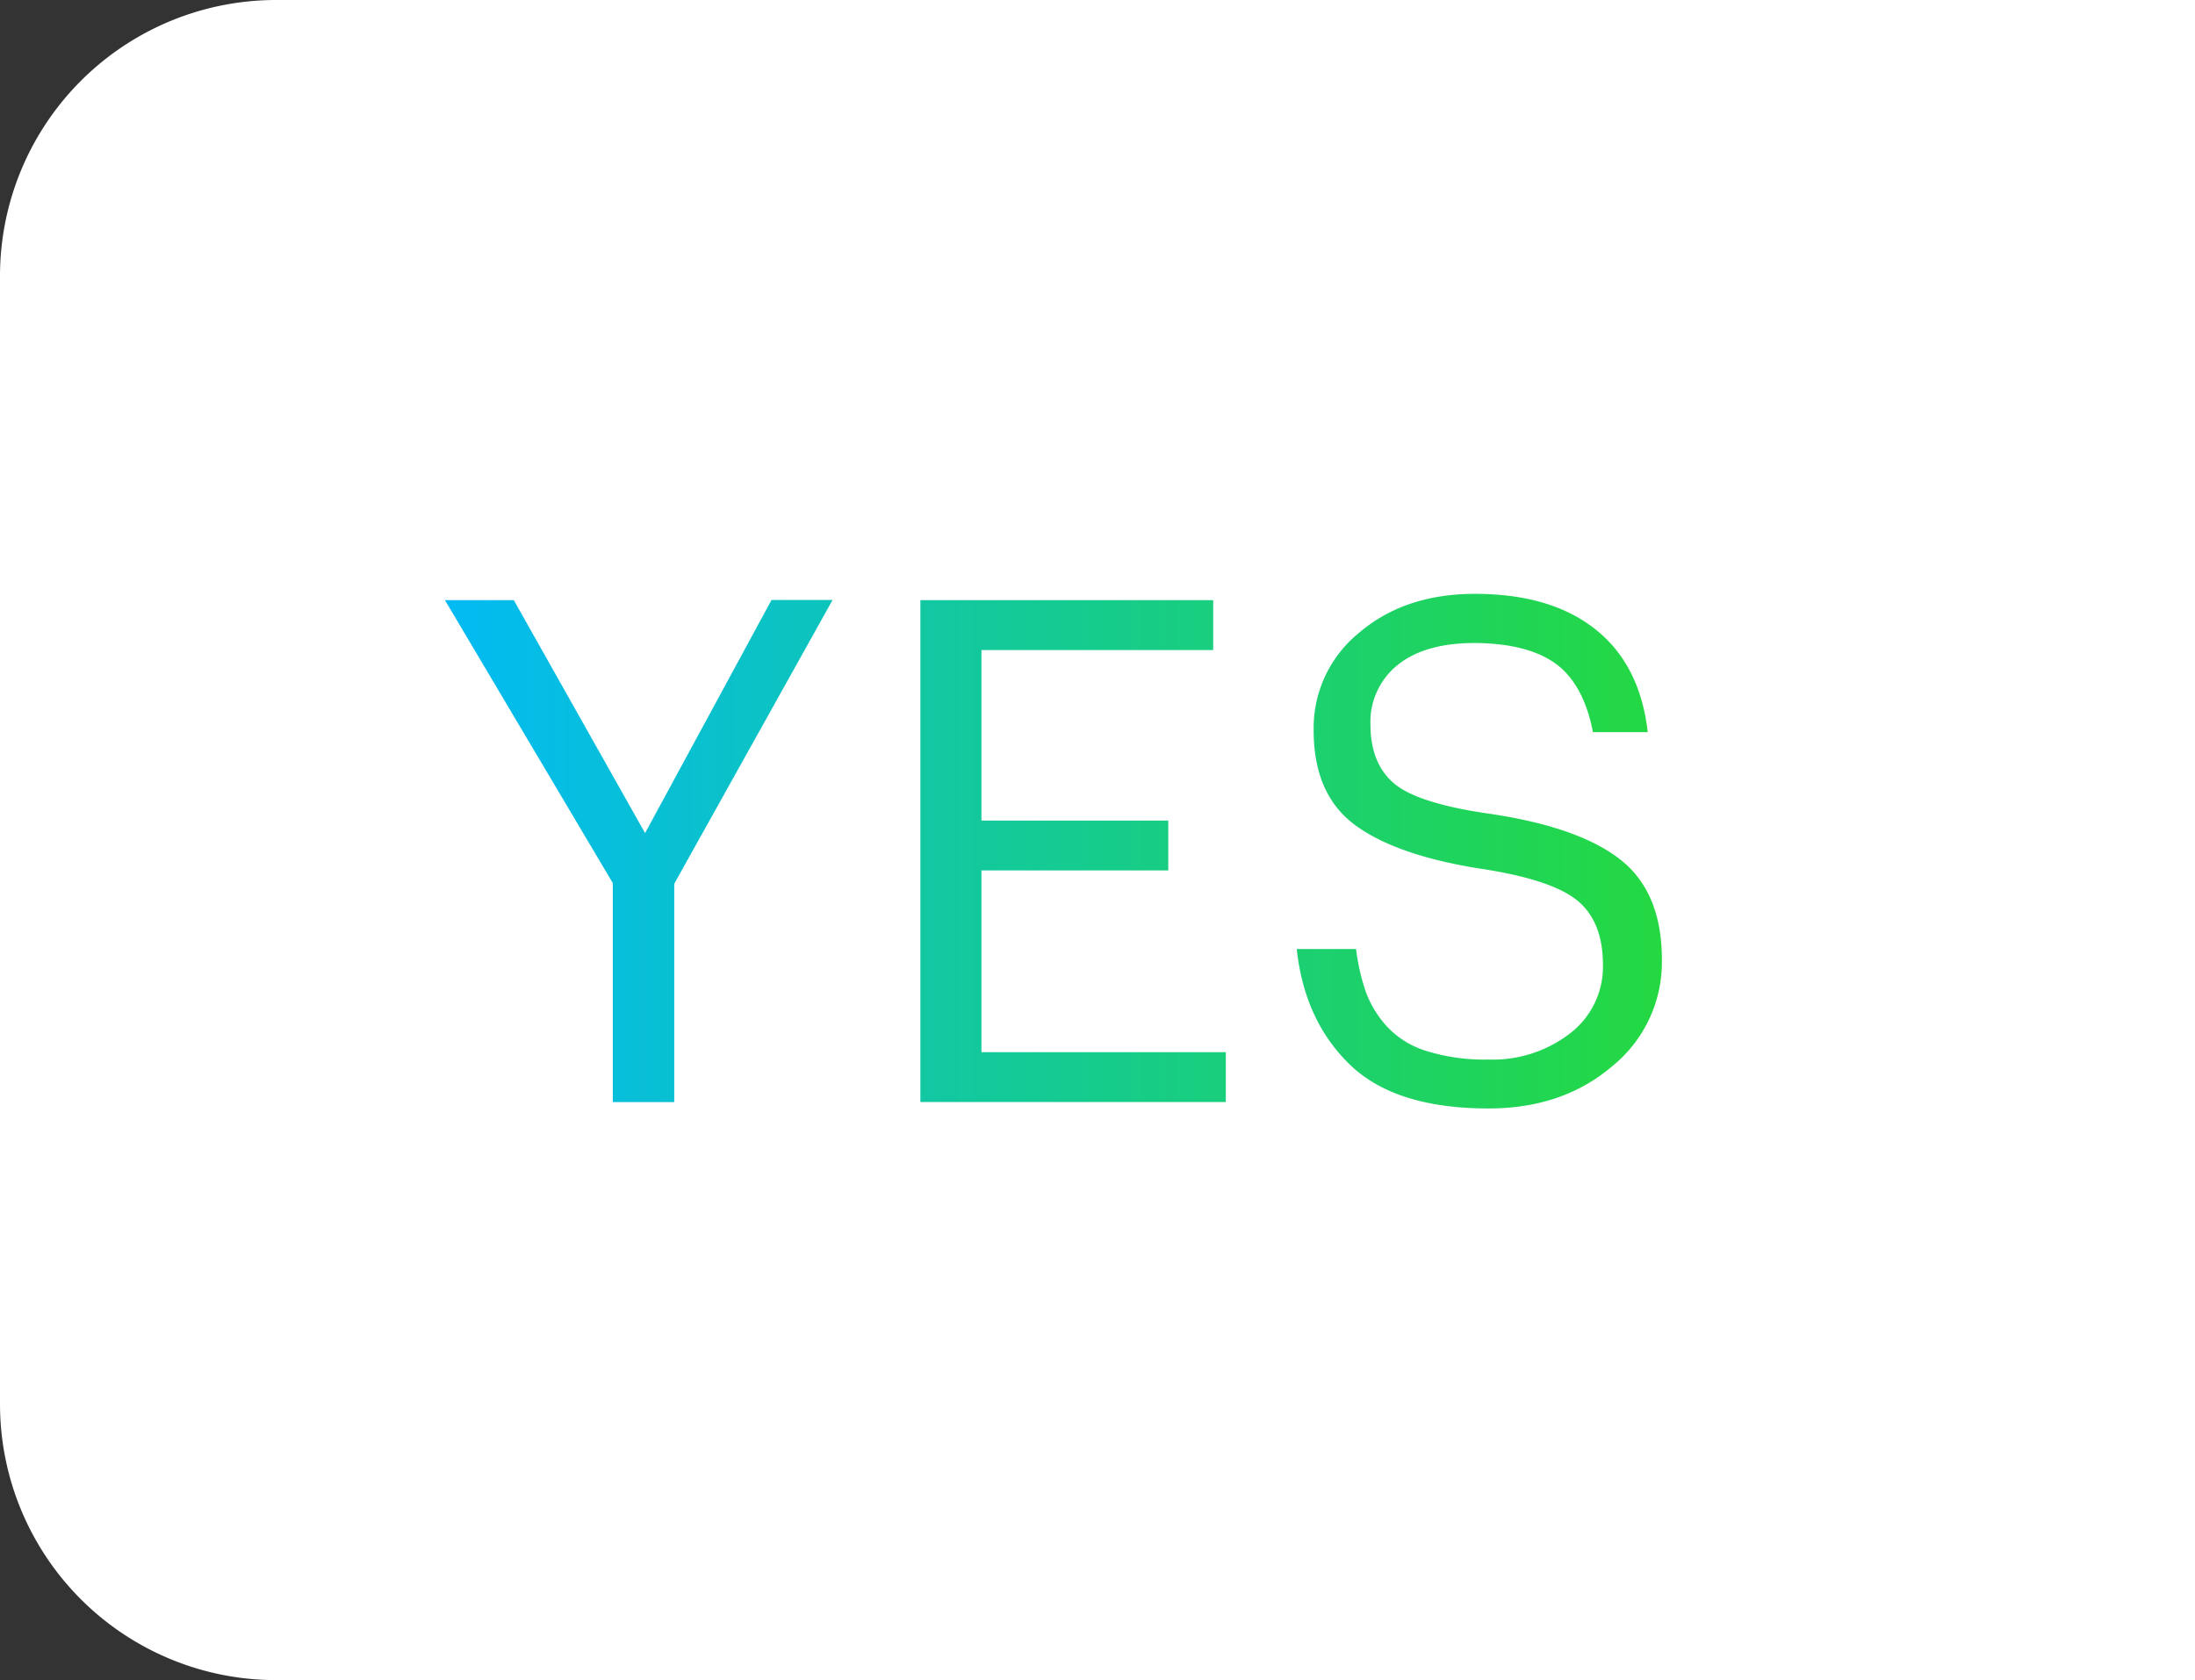 <?xml version="1.0" encoding="UTF-8"?> <svg xmlns="http://www.w3.org/2000/svg" xmlns:xlink="http://www.w3.org/1999/xlink" id="Layer_1" data-name="Layer 1" viewBox="0 0 289.74 221.84"><rect x="0" y="0" width="289.74" height="221.84" fill="#333333" stroke="none"/> <defs> <style>.cls-1{fill:#fff;}.cls-2{fill:url(#linear-gradient);}.cls-3{fill:url(#linear-gradient-2);}</style> <linearGradient id="linear-gradient" x1="38.9" y1="112.38" x2="230.19" y2="112.38" gradientUnits="userSpaceOnUse"> <stop offset="0.09" stop-color="#02baf6"></stop> <stop offset="1" stop-color="#26da37"></stop> </linearGradient> <linearGradient id="linear-gradient-2" x1="38.9" y1="112.38" x2="230.19" y2="112.38" gradientUnits="userSpaceOnUse"> <stop offset="0" stop-color="#02baf6"></stop> <stop offset="1" stop-color="#26da37"></stop> </linearGradient> </defs> <path class="cls-1" d="M289.74,0V221.84H36.45A36.45,36.45,0,0,1,0,185.39V36.46A36.45,36.45,0,0,1,36.45,0Z"></path> <path class="cls-2" d="M80.89,116.6,58.73,79.24h9.09L85.15,110l16.69-30.78h8.06L89,116.69v28.83H80.89Z"></path> <path class="cls-3" d="M121.49,79.24h38.65v6.59H129.55v22.52h24.66v6.58H129.55v24h32.26v6.58H121.49Z"></path> <path class="cls-3" d="M196.48,146.36q-12.33,0-18.31-5.8t-7-15.25H179A28.06,28.06,0,0,0,180.3,131a14,14,0,0,0,2.78,4.54,11.85,11.85,0,0,0,5.24,3.24,25.72,25.72,0,0,0,8.16,1.12,16.66,16.66,0,0,0,10.8-3.48,11.08,11.08,0,0,0,4.31-9q0-5.75-3.39-8.52t-12.65-4.18q-11.22-1.75-16.69-5.79T173.4,96.39a16.19,16.19,0,0,1,6-12.84q6-5.13,15.29-5.14,10,0,15.9,4.68t6.91,13.58h-7.23q-1.22-6.3-4.87-9T194.71,84.9q-6.66,0-10.24,2.92a9.6,9.6,0,0,0-3.57,7.83q0,5.19,3.16,7.83t12.79,4q11.67,1.76,17.1,6.07t5.42,13.21a17.67,17.67,0,0,1-6.53,14Q206.3,146.36,196.48,146.36Z"></path> </svg> 
